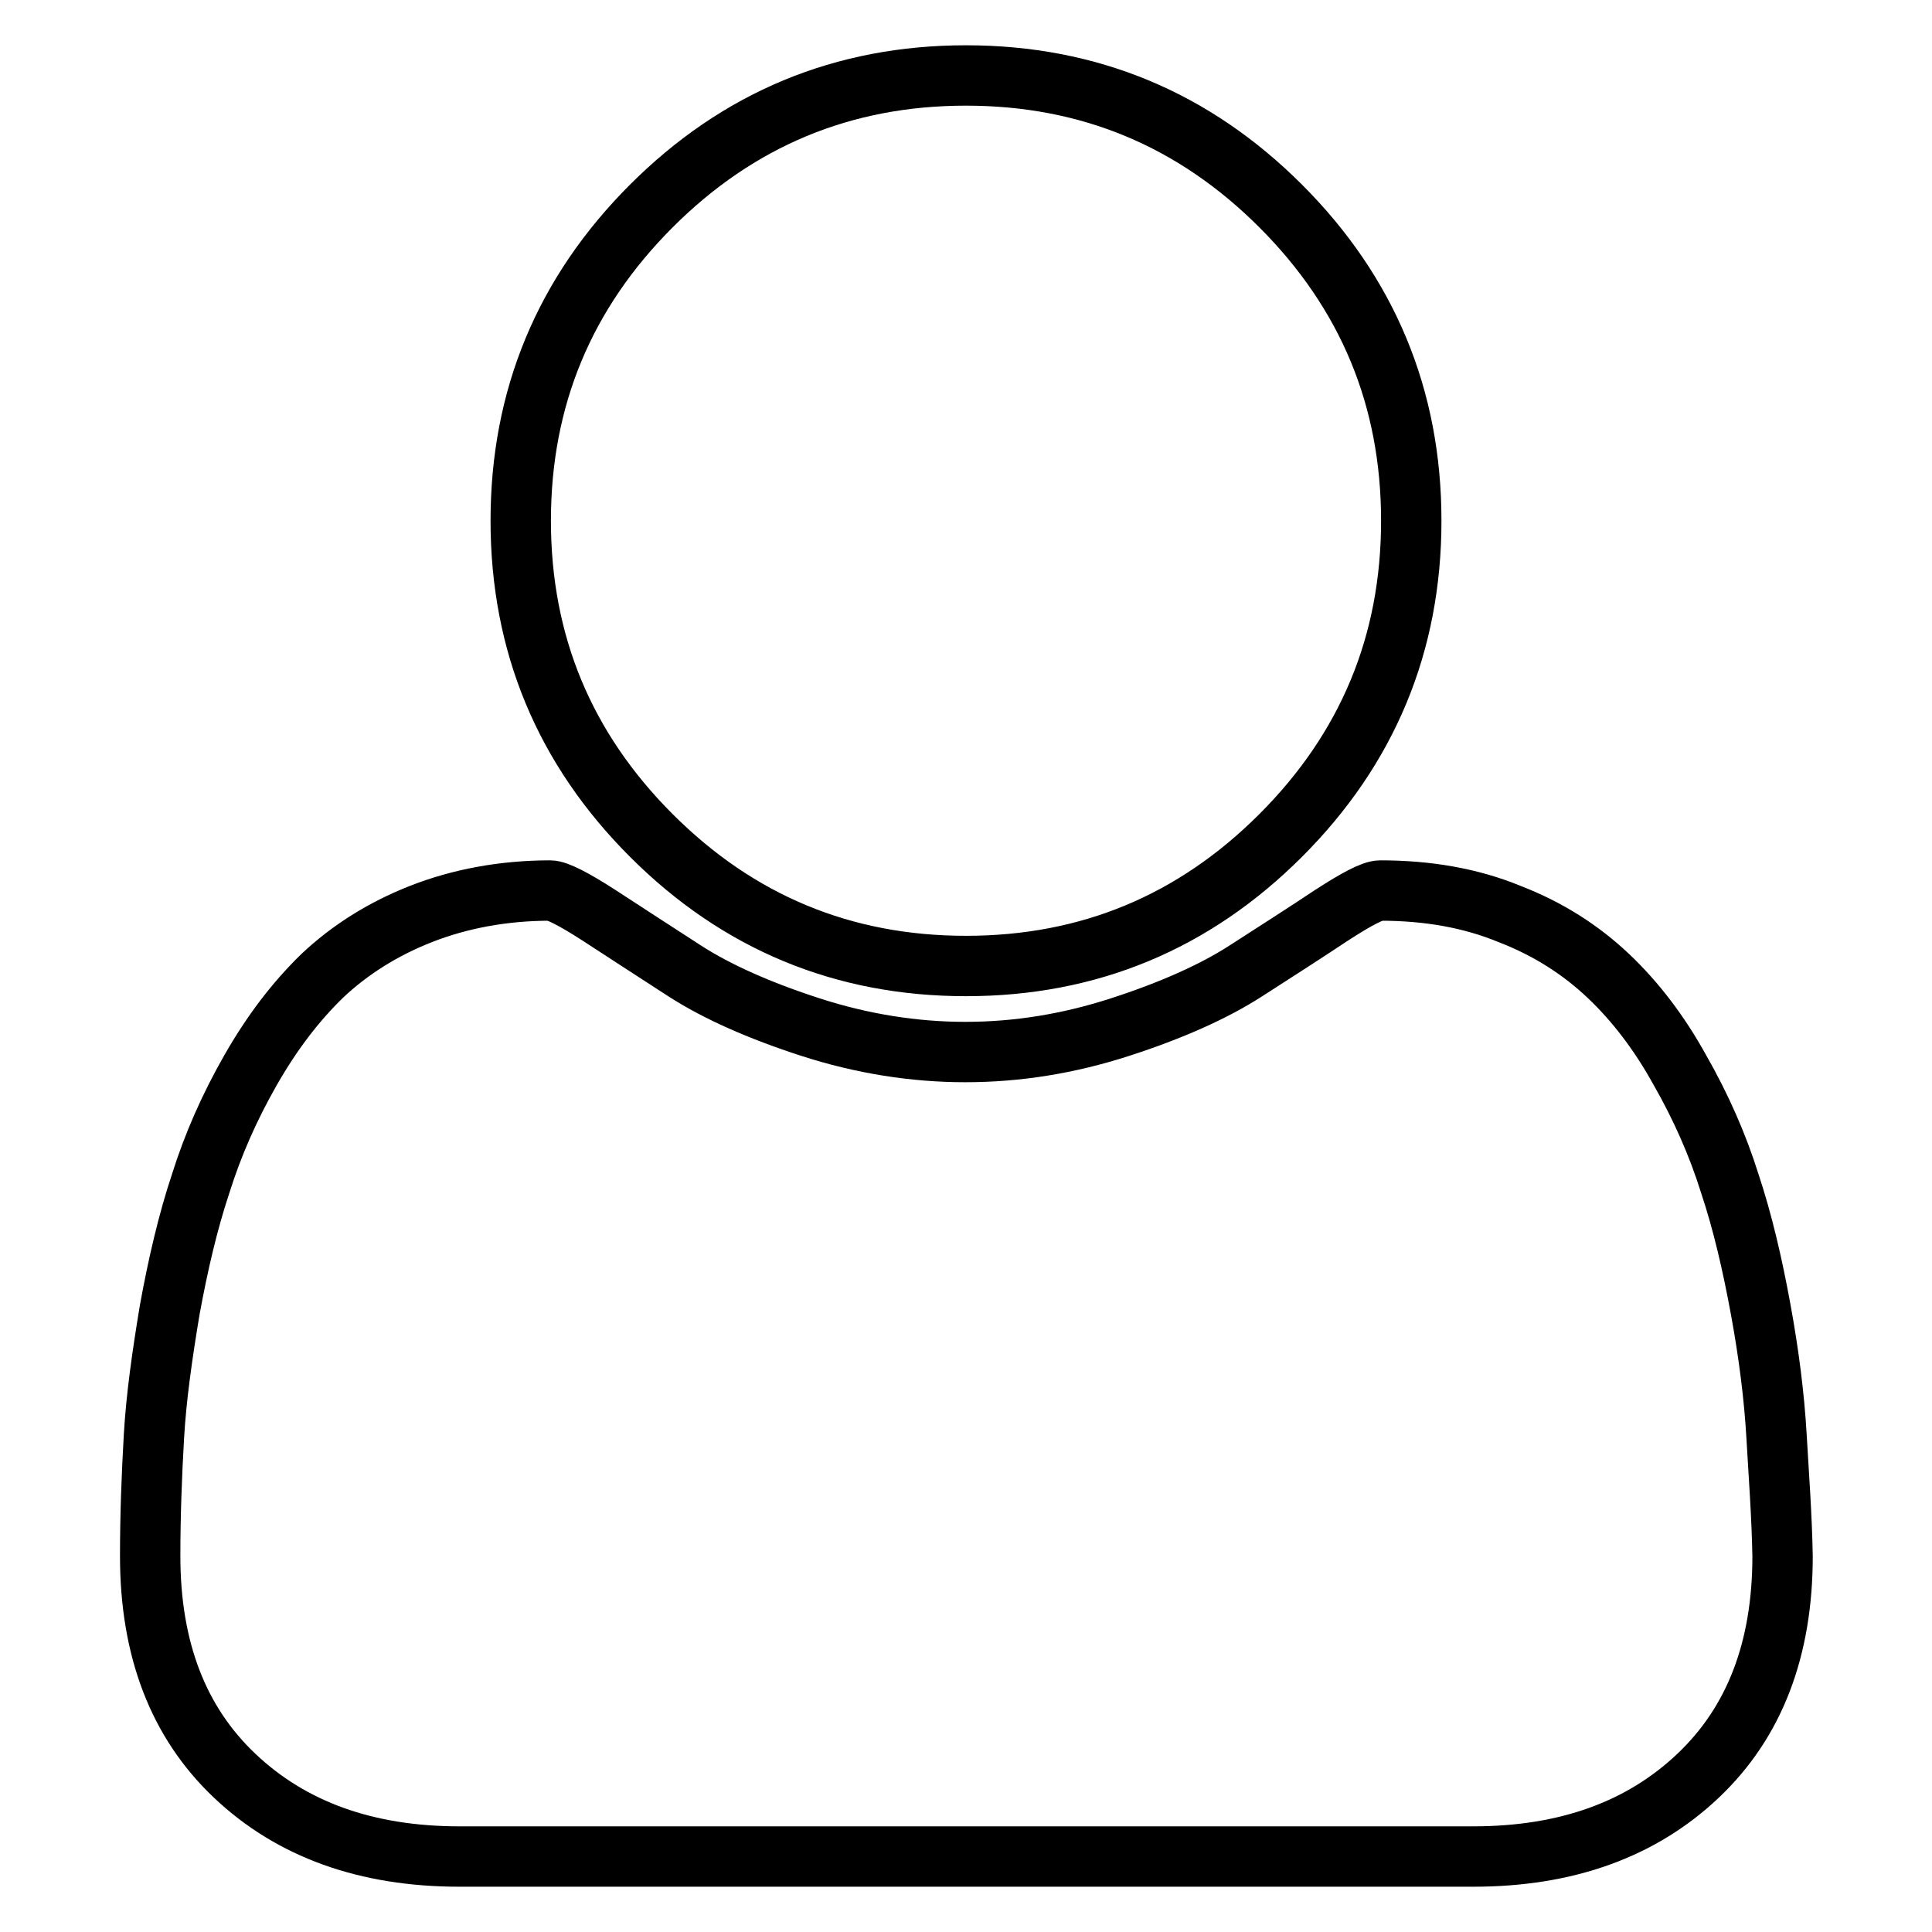 <?xml version="1.0" encoding="utf-8"?>
<!-- Svg Vector Icons : http://www.onlinewebfonts.com/icon -->
<!DOCTYPE svg PUBLIC "-//W3C//DTD SVG 1.1//EN" "http://www.w3.org/Graphics/SVG/1.1/DTD/svg11.dtd">
<svg version="1.1" xmlns="http://www.w3.org/2000/svg" xmlns:xlink="http://www.w3.org/1999/xlink" x="0px" y="0px" viewBox="0 0 256 256" enable-background="new 0 0 256 256" xml:space="preserve">
<g> <path stroke-width="8" fill-opacity="0" stroke="#000000"  d="M236.2,206.2c0,12.3-3.7,22-11.2,29.1c-7.5,7.1-17.4,10.7-29.8,10.7H60.9c-12.4,0-22.3-3.6-29.8-10.7 c-7.5-7.1-11.2-16.8-11.2-29.1c0-5.4,0.2-10.7,0.5-15.9s1.1-10.8,2.1-16.8c1.1-6,2.4-11.6,4.1-16.7c1.6-5.1,3.8-10.1,6.6-15 c2.8-4.9,5.9-9,9.5-12.5c3.6-3.4,8-6.2,13.1-8.2s10.9-3.1,17.1-3.1c0.9,0,3.1,1.1,6.5,3.3c3.4,2.2,7.2,4.7,11.4,7.4 s9.8,5.2,16.6,7.4c6.8,2.2,13.7,3.3,20.5,3.3c6.9,0,13.7-1.1,20.5-3.3c6.8-2.2,12.4-4.7,16.6-7.4s8.1-5.2,11.4-7.4 c3.4-2.2,5.5-3.3,6.5-3.3c6.3,0,12,1,17.1,3.1c5.2,2,9.5,4.8,13.1,8.2c3.6,3.4,6.8,7.6,9.5,12.5c2.8,4.9,5,9.9,6.6,15 c1.7,5.1,3,10.7,4.1,16.7c1.1,6,1.8,11.6,2.1,16.8S236.1,200.8,236.2,206.2L236.2,206.2z M187,69c0,16.3-5.8,30.2-17.3,41.7 C158.2,122.2,144.3,128,128,128s-30.2-5.8-41.7-17.3C74.8,99.2,69,85.3,69,69c0-16.3,5.8-30.2,17.3-41.7C97.8,15.8,111.7,10,128,10 s30.2,5.8,41.7,17.3C181.2,38.8,187,52.7,187,69L187,69z"/></g>
</svg>